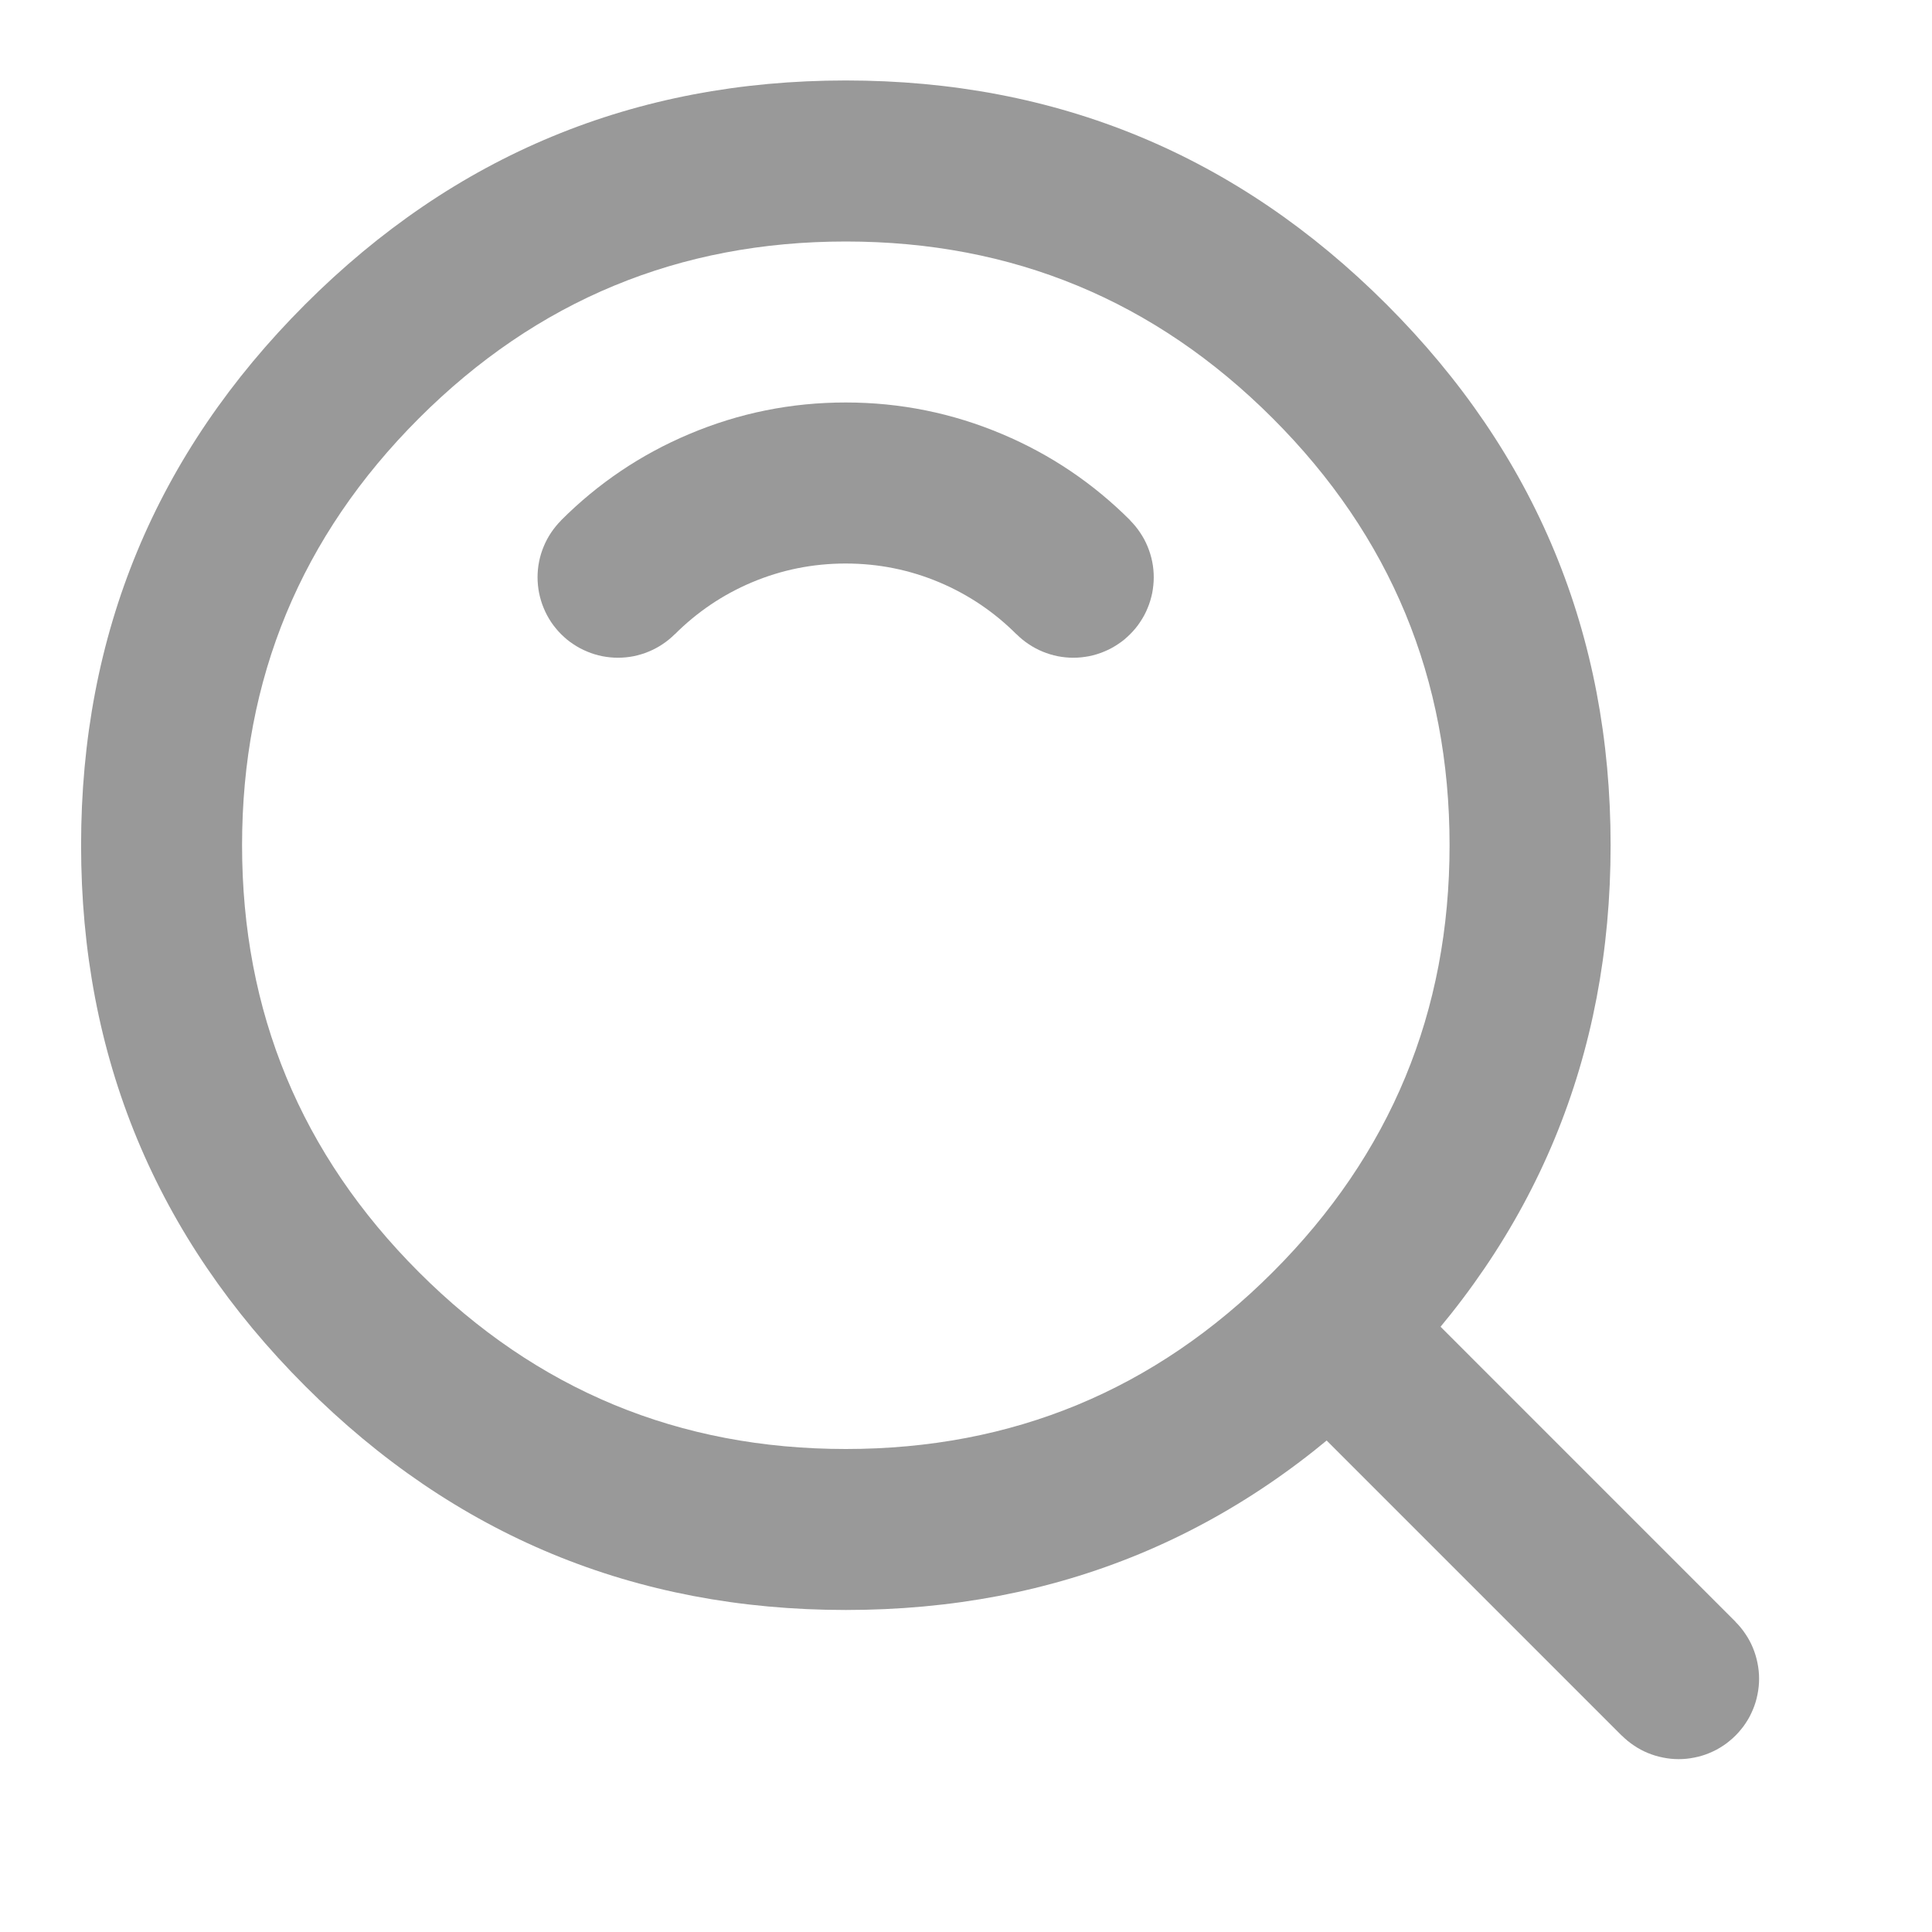<svg xmlns="http://www.w3.org/2000/svg" xmlns:xlink="http://www.w3.org/1999/xlink" fill="none" version="1.1" width="34" height="34" viewBox="0 0 34 34"><defs><clipPath id="master_svg0_26_6775"><rect x="0" y="0" width="34" height="34" rx="0"/></clipPath></defs><g clip-path="url(#master_svg0_26_6775)"><g><path d="M5.369,5.358Q1.427,9.3,1.427,14.875Q1.427,20.449,5.369,24.391Q9.311,28.333,14.885,28.333Q20.46,28.333,24.402,24.391Q28.344,20.449,28.344,14.875Q28.344,9.3,24.402,5.358Q20.46,1.416,14.885,1.416Q9.311,1.416,5.369,5.358ZM7.372,22.388Q4.26,19.276,4.26,14.875Q4.26,10.474,7.372,7.362Q10.484,4.25,14.885,4.25Q19.286,4.25,22.398,7.362Q25.51,10.474,25.51,14.875Q25.51,19.276,22.398,22.388Q19.286,25.5,14.885,25.5Q10.484,25.5,7.372,22.388Z" fill-rule="evenodd" fill="#999999" fill-opacity="1" style="mix-blend-mode:passthrough"/></g><g><path d="M12.124,7.641Q10.853,8.178,9.873,9.158L9.874,9.159Q9.776,9.258,9.698,9.374Q9.621,9.489,9.568,9.618Q9.514,9.747,9.487,9.884Q9.46,10.02,9.46,10.16Q9.46,10.229,9.467,10.298Q9.474,10.368,9.487,10.436Q9.501,10.504,9.521,10.57Q9.541,10.637,9.568,10.701Q9.594,10.765,9.627,10.827Q9.66,10.888,9.698,10.946Q9.737,11.004,9.781,11.057Q9.825,11.111,9.874,11.16Q9.924,11.209,9.977,11.254Q10.031,11.298,10.089,11.336Q10.147,11.375,10.208,11.408Q10.269,11.44,10.334,11.467Q10.398,11.494,10.464,11.514Q10.531,11.534,10.599,11.548Q10.667,11.561,10.736,11.568Q10.805,11.575,10.875,11.575Q11.014,11.575,11.151,11.548Q11.288,11.52,11.416,11.467Q11.545,11.414,11.661,11.336Q11.777,11.259,11.876,11.16L11.877,11.161Q12.466,10.573,13.228,10.25Q14.016,9.917,14.882,9.917Q15.748,9.917,16.536,10.25Q17.298,10.573,17.887,11.161L17.888,11.16Q17.987,11.259,18.103,11.336Q18.219,11.414,18.347,11.467Q18.476,11.52,18.613,11.548Q18.75,11.575,18.889,11.575Q18.958,11.575,19.028,11.568Q19.097,11.561,19.165,11.548Q19.233,11.534,19.3,11.514Q19.366,11.494,19.43,11.467Q19.495,11.44,19.556,11.408Q19.617,11.375,19.675,11.336Q19.733,11.298,19.787,11.254Q19.84,11.209,19.889,11.16Q19.939,11.111,19.983,11.057Q20.027,11.004,20.065,10.946Q20.104,10.888,20.137,10.827Q20.17,10.765,20.196,10.701Q20.223,10.637,20.243,10.57Q20.263,10.504,20.277,10.436Q20.29,10.368,20.297,10.298Q20.304,10.229,20.304,10.16Q20.304,10.02,20.277,9.884Q20.249,9.747,20.196,9.618Q20.143,9.489,20.065,9.374Q19.988,9.258,19.889,9.159L19.891,9.158Q18.911,8.178,17.64,7.641Q16.322,7.083,14.882,7.083Q13.442,7.083,12.124,7.641Z" fill-rule="evenodd" fill="#999999" fill-opacity="1" style="mix-blend-mode:passthrough"/></g><g><path d="M22.531,24.533Q22.432,24.434,22.355,24.318Q22.277,24.202,22.224,24.074Q22.171,23.945,22.143,23.808Q22.116,23.672,22.116,23.532Q22.116,23.463,22.123,23.394Q22.13,23.324,22.143,23.256Q22.157,23.188,22.177,23.121Q22.197,23.055,22.224,22.991Q22.251,22.927,22.283,22.865Q22.316,22.804,22.355,22.746Q22.393,22.688,22.437,22.635Q22.482,22.581,22.531,22.532Q22.58,22.483,22.634,22.438Q22.687,22.394,22.745,22.356Q22.803,22.317,22.864,22.284Q22.926,22.252,22.99,22.225Q23.054,22.198,23.12,22.178Q23.187,22.158,23.255,22.144Q23.323,22.131,23.393,22.124Q23.462,22.117,23.531,22.117Q23.671,22.117,23.807,22.144Q23.944,22.172,24.073,22.225Q24.202,22.278,24.317,22.356Q24.433,22.433,24.532,22.532L24.533,22.53L30.543,28.541L30.542,28.542Q30.641,28.641,30.718,28.757Q30.796,28.872,30.849,29.001Q30.902,29.13,30.929,29.267Q30.957,29.403,30.957,29.543Q30.957,29.612,30.95,29.681Q30.943,29.751,30.929,29.819Q30.916,29.887,30.896,29.953Q30.876,30.02,30.849,30.084Q30.822,30.148,30.79,30.21Q30.757,30.271,30.718,30.329Q30.68,30.387,30.635,30.44Q30.591,30.494,30.542,30.543Q30.493,30.592,30.439,30.636Q30.386,30.681,30.328,30.719Q30.27,30.758,30.209,30.791Q30.147,30.823,30.083,30.85Q30.019,30.877,29.952,30.897Q29.886,30.917,29.818,30.93Q29.75,30.944,29.68,30.951Q29.611,30.958,29.542,30.958Q29.402,30.958,29.266,30.93Q29.129,30.903,29,30.85Q28.871,30.797,28.756,30.719Q28.64,30.642,28.541,30.543L28.54,30.544L22.53,24.534L22.531,24.533Z" fill-rule="evenodd" fill="#999999" fill-opacity="1" style="mix-blend-mode:passthrough"/></g></g></svg>